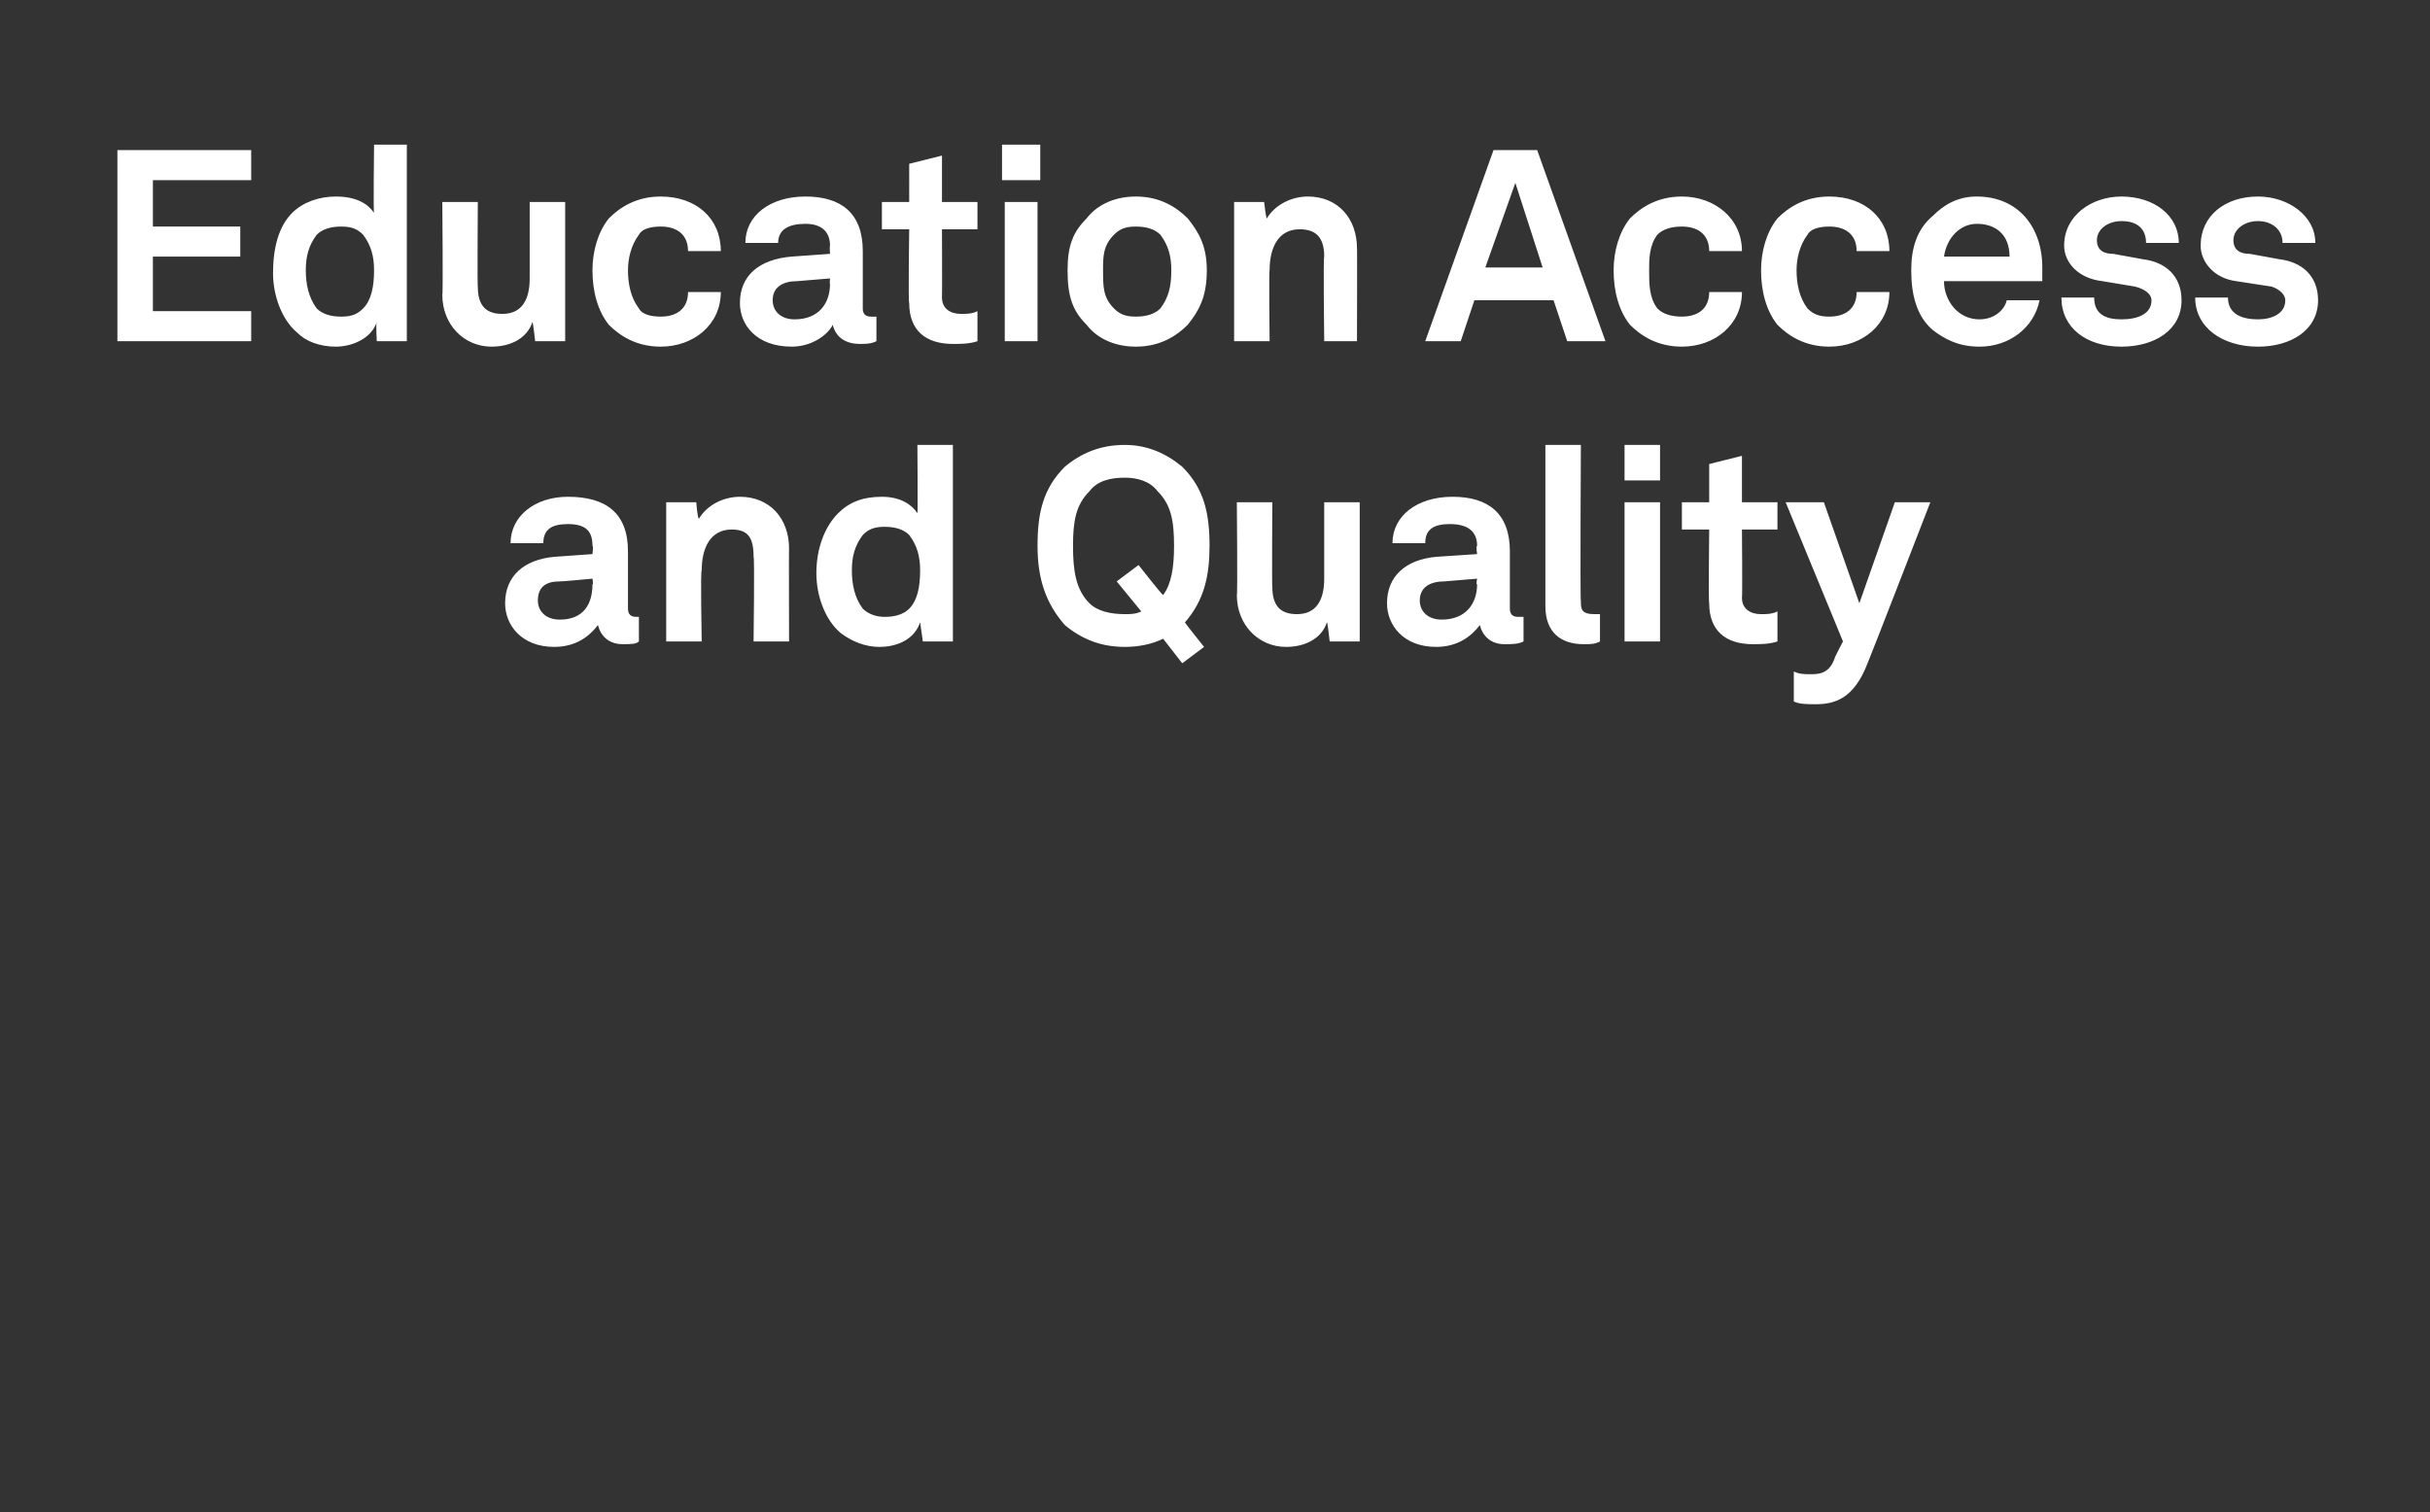 <?xml version="1.0" standalone="no"?><!DOCTYPE svg PUBLIC "-//W3C//DTD SVG 1.1//EN" "http://www.w3.org/Graphics/SVG/1.1/DTD/svg11.dtd"><svg xmlns="http://www.w3.org/2000/svg" version="1.1" width="89px" height="55.4px" viewBox="0 -3 89 55.4" style="top:-3px"><rect x="0" y="-3" width="89" height="55.4" fill="#333333" stroke="none"/><desc>Education Access and Quality</desc><defs/><g id="Polygon55025"><path d="m18.5 19.1c0-1 .7-1.6 1.8-1.7l1.4-.1s.04-.3 0-.3c0-.5-.2-.8-.9-.8c-.6 0-.9.2-.9.7h-1.2c0-1 .9-1.7 2.1-1.7c1.4 0 2.2.6 2.2 2v2.1c0 .2.1.3.3.3h.1v.9c-.1.1-.3.1-.6.1c-.5 0-.8-.3-.9-.7c-.3.4-.8.8-1.6.8c-1.2 0-1.8-.8-1.8-1.6zm3.2-.7c.04.05 0-.2 0-.2c0 0-1.16.11-1.2.1c-.5 0-.8.2-.8.7c0 .4.3.7.8.7c.9 0 1.2-.6 1.2-1.3zm2.7-3h1.1s.05.63.1.6c.3-.5.9-.8 1.5-.8c1.1 0 1.8.8 1.8 1.9c-.01-.03 0 3.4 0 3.4h-1.3s.04-3.14 0-3.1c0-.7-.2-1-.8-1c-.8 0-1.1.7-1.1 1.5c-.05-.03 0 2.6 0 2.6h-1.3v-5.1zm6.4 4.8c-.6-.5-.9-1.4-.9-2.2c0-.9.3-1.7.8-2.2c.4-.4.9-.6 1.6-.6c.7 0 1.1.3 1.3.6c.02.05 0-2.5 0-2.5h1.3v7.2h-1.1l-.1-.7c-.2.6-.8.9-1.5.9c-.5 0-1-.2-1.4-.5zm2.5-.9c.3-.3.4-.8.4-1.4c0-.5-.1-.9-.4-1.3c-.2-.2-.5-.3-.9-.3c-.4 0-.6.1-.8.3c-.3.4-.4.8-.4 1.3c0 .5.1 1 .4 1.4c.2.2.5.3.8.3c.4 0 .7-.1.9-.3zm9.3 1.1c-.4.2-.9.3-1.4.3c-.9 0-1.6-.3-2.2-.8c-.7-.8-1-1.7-1-2.9c0-1.2.2-2.1 1-2.9c.6-.5 1.3-.8 2.2-.8c.8 0 1.5.3 2.1.8c.8.8 1 1.7 1 2.9c0 1.1-.2 2-.9 2.8c-.03-.01.7.9.7.9l-.8.6l-.7-.9zm-.8-1l-.9-1.1l.8-.6s.87 1.11.9 1.1c.3-.4.4-1 .4-1.8c0-.9-.1-1.5-.6-2c-.3-.4-.8-.5-1.2-.5c-.5 0-1 .1-1.3.5c-.5.5-.6 1.1-.6 2c0 .9.1 1.6.6 2.1c.3.3.8.4 1.3.4c.2 0 .4 0 .6-.1zm3.5-.6c.03.03 0-3.4 0-3.4h1.3s-.02 3.14 0 3.1c0 .7.3 1 .9 1c.7 0 1-.5 1-1.3v-2.8h1.3v5.1h-1.1s-.08-.73-.1-.7c-.2.6-.8.9-1.5.9c-1 0-1.8-.8-1.8-1.9zm5.5.3c0-1 .7-1.6 1.8-1.7l1.5-.1s-.05-.3 0-.3c0-.5-.3-.8-1-.8c-.6 0-.9.2-.9.7H51c0-1 .9-1.7 2.2-1.7c1.3 0 2.1.6 2.1 2v2.1c0 .2.1.3.3.3h.2v.9c-.2.1-.4.1-.7.1c-.5 0-.8-.3-.9-.7c-.3.4-.8.8-1.6.8c-1.2 0-1.8-.8-1.8-1.6zm3.3-.7c-.05.05 0-.2 0-.2l-1.2.1c-.5 0-.9.2-.9.7c0 .4.3.7.8.7c.9 0 1.3-.6 1.3-1.3zm2.5.8v-5.9h1.3s-.03 5.7 0 5.7c0 .3 0 .5.5.5h.2v1c-.2.1-.3.1-.6.1c-.8 0-1.4-.4-1.4-1.4zm4.2-3.8v5.1h-1.3v-5.1h1.3zm0-2.1v1.3h-1.3v-1.3h1.3zm1.8 5.8c-.03-.01 0-2.7 0-2.7h-1v-1h1V14l1.2-.3v1.7h1.3v1h-1.3s.02 2.51 0 2.5c0 .4.3.6.7.6c.2 0 .4 0 .6-.1v1.1c-.3.1-.6.1-.9.1c-1 0-1.6-.5-1.6-1.5zm3.1 3.6v-1.1c.2.1.4.1.6.1c.3 0 .7 0 .9-.6c-.02.01.3-.6.3-.6l-2.1-5.1h1.4l1.3 3.7l1.3-3.7h1.3s-2.29 5.91-2.3 5.9c-.5 1.3-1.2 1.5-1.9 1.5c-.3 0-.6 0-.8-.1z" stroke="none" fill="#fff"/></g><g id="Polygon55024"><path d="m9.2 2.5v1.1H5.6v1.7h3.2v1.1H5.6v2h3.6v1.1H4.3v-7h4.9zm1.7 6.7c-.6-.5-.9-1.4-.9-2.2c0-.9.2-1.7.7-2.2c.4-.4 1-.6 1.6-.6c.8 0 1.2.3 1.4.6c-.03.05 0-2.5 0-2.5h1.2v7.2h-1.1s-.04-.69 0-.7c-.2.6-.9.9-1.5.9c-.6 0-1.1-.2-1.4-.5zm2.4-.9c.3-.3.4-.8.4-1.4c0-.5-.1-.9-.4-1.3c-.2-.2-.4-.3-.8-.3c-.4 0-.7.1-.9.3c-.3.4-.4.8-.4 1.3c0 .5.1 1 .4 1.4c.2.2.5.3.9.3c.4 0 .6-.1.8-.3zm2.9-.5c.03.03 0-3.4 0-3.4h1.3s-.02 3.14 0 3.1c0 .7.3 1 .9 1c.7 0 1-.5 1-1.3V4.4h1.3v5.1h-1.1s-.08-.73-.1-.7c-.2.6-.8.9-1.5.9c-1 0-1.8-.8-1.8-1.9zm6.1 1.1c-.4-.5-.6-1.2-.6-2c0-.7.2-1.4.6-1.9c.4-.4 1-.8 1.9-.8c1.3 0 2.2.8 2.2 2h-1.2c0-.6-.4-.9-1-.9c-.4 0-.7.1-.8.3c-.3.4-.4.9-.4 1.3c0 .5.1 1 .4 1.4c.1.2.4.3.8.3c.6 0 1-.3 1-.9h1.2c0 1.2-1 2-2.2 2c-.9 0-1.5-.4-1.9-.8zm4.8-.8c0-1 .7-1.6 1.9-1.7l1.4-.1s-.02-.3 0-.3c0-.5-.3-.8-.9-.8c-.6 0-1 .2-1 .7h-1.2c0-1 .9-1.7 2.2-1.7c1.3 0 2.1.6 2.1 2v2.1c0 .2.1.3.3.3h.2v.9c-.2.1-.4.1-.6.1c-.6 0-.9-.3-1-.7c-.2.4-.8.8-1.5.8c-1.3 0-1.9-.8-1.9-1.6zm3.3-.7c-.02.05 0-.2 0-.2l-1.2.1c-.5 0-.9.2-.9.7c0 .4.3.7.8.7c.9 0 1.3-.6 1.3-1.3zm2.9.7c-.04-.01 0-2.7 0-2.7h-1v-1h1V3l1.2-.3v1.7h1.3v1h-1.3s.01 2.51 0 2.5c0 .4.3.6.7.6c.2 0 .4 0 .6-.1v1.1c-.3.1-.6.1-.9.1c-1 0-1.6-.5-1.6-1.5zM38 4.4v5.1h-1.2V4.4h1.2zm.1-2.1v1.3h-1.4V2.3h1.4zm1.7 6.6c-.5-.5-.7-1-.7-2c0-.9.2-1.4.7-1.9c.3-.4.9-.8 1.8-.8c.9 0 1.5.4 1.9.8c.4.5.7 1 .7 1.9c0 1-.3 1.5-.7 2c-.4.4-1 .8-1.9.8c-.9 0-1.5-.4-1.8-.8zm2.7-.6c.3-.4.4-.8.4-1.4c0-.5-.1-.9-.4-1.3c-.2-.2-.5-.3-.9-.3c-.4 0-.6.1-.8.3c-.4.4-.4.8-.4 1.3c0 .6 0 1 .4 1.4c.2.2.4.3.8.3c.4 0 .7-.1.9-.3zm2.7-3.9h1.1s.07.63.1.6c.3-.5.9-.8 1.5-.8c1.1 0 1.8.8 1.8 1.9c.01-.03 0 3.4 0 3.4h-1.2s-.04-3.14 0-3.1c0-.7-.3-1-.9-1c-.8 0-1.1.7-1.1 1.5c-.03-.03 0 2.6 0 2.6h-1.3V4.4zM56.9 8H54l-.5 1.5h-1.3l2.5-7h1.6l2.5 7h-1.4L56.9 8zm-.4-1.2l-1-3.1l-1.1 3.1h2.1zm3.2 2.1c-.4-.5-.6-1.2-.6-2c0-.7.2-1.4.6-1.9c.4-.4 1-.8 1.9-.8c1.2 0 2.2.8 2.2 2h-1.2c0-.6-.4-.9-1-.9c-.4 0-.7.1-.9.3c-.3.4-.3.9-.3 1.3c0 .5 0 1 .3 1.4c.2.2.5.3.9.3c.6 0 1-.3 1-.9h1.2c0 1.2-1 2-2.2 2c-.9 0-1.5-.4-1.9-.8zm5.4 0c-.4-.5-.6-1.2-.6-2c0-.7.2-1.4.6-1.9c.4-.4 1-.8 1.9-.8c1.3 0 2.2.8 2.2 2H68c0-.6-.4-.9-1-.9c-.4 0-.7.1-.8.3c-.3.4-.4.9-.4 1.3c0 .5.1 1 .4 1.4c.2.2.4.3.8.3c.6 0 1-.3 1-.9h1.2c0 1.2-1 2-2.2 2c-.9 0-1.5-.4-1.9-.8zm5.7.2c-.6-.5-.8-1.3-.8-2.2c0-.8.2-1.5.8-2c.4-.4.9-.7 1.6-.7c1.5 0 2.4 1.1 2.4 2.6v.5h-3.6c0 .7.5 1.4 1.3 1.4c.5 0 .9-.3 1-.7h1.2c-.2 1-1.1 1.7-2.2 1.7c-.8 0-1.3-.3-1.7-.6zm2.8-2.7c0-.8-.5-1.2-1.2-1.2c-.6 0-1.1.5-1.2 1.2h2.4zm1.9 1.5h1.2c0 .6.4.8 1 .8c.6 0 1.1-.2 1.1-.7c0-.2-.2-.4-.6-.5L77 7.3c-.9-.1-1.4-.7-1.4-1.3c0-1.1 1-1.8 2.1-1.8c1.2 0 2.1.7 2.1 1.7h-1.2c0-.5-.3-.8-.9-.8c-.5 0-.9.3-.9.7c0 .4.3.5.6.5l1.1.2c.8.1 1.4.6 1.4 1.5c0 1.1-1 1.7-2.2 1.7c-1.3 0-2.2-.7-2.2-1.8zm4.9 0h1.2c0 .6.5.8 1.1.8c.5 0 1-.2 1-.7c0-.2-.2-.4-.5-.5l-1.3-.2c-.8-.1-1.3-.7-1.3-1.3c0-1.1.9-1.8 2.1-1.8c1.1 0 2.1.7 2.1 1.7h-1.2c0-.5-.4-.8-.9-.8c-.5 0-.9.3-.9.7c0 .4.3.5.6.5l1.1.2c.8.1 1.4.6 1.4 1.5c0 1.1-1 1.7-2.2 1.7c-1.3 0-2.3-.7-2.3-1.8z" stroke="none" fill="#fff"/></g></svg>